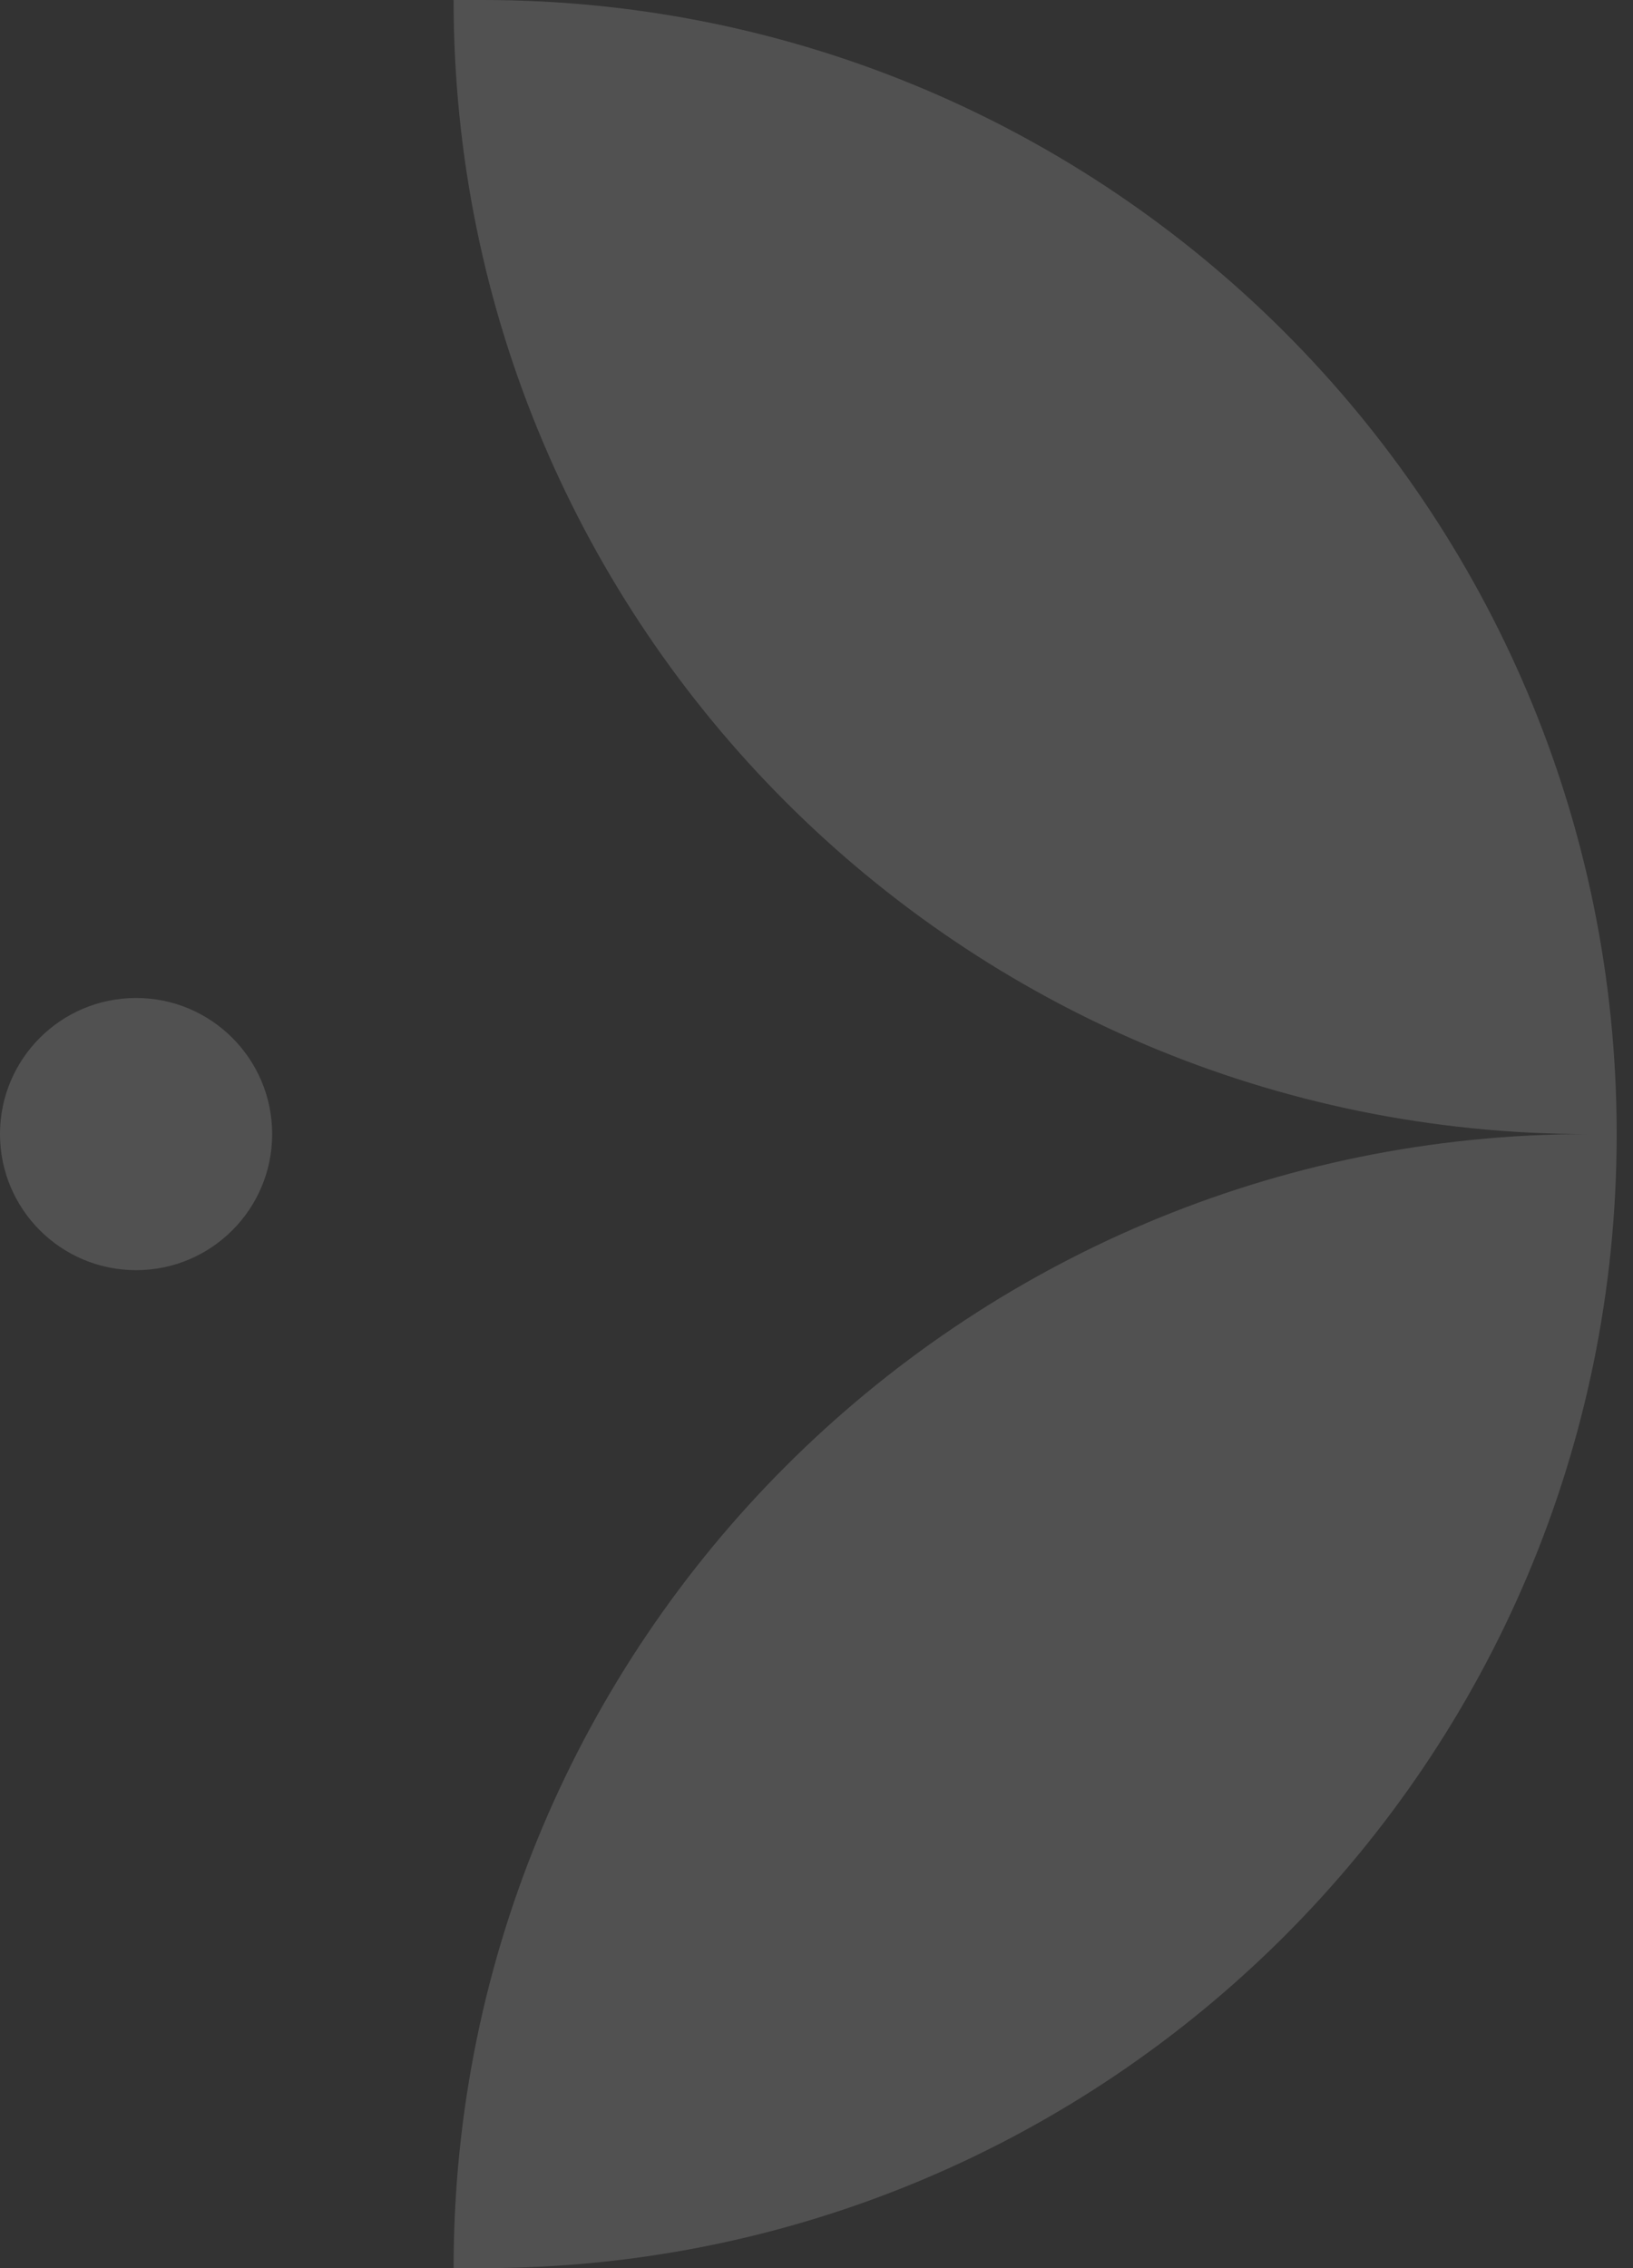 <svg width="18" height="25" viewBox="0 0 18 25" fill="none" xmlns="http://www.w3.org/2000/svg">
<rect x="0" y="0" width="18" height="25" fill="#333333" stroke="none"/>
<circle cx="1.5" cy="1.5" r="1.5" transform="matrix(-1 0 0 1 3 11)" fill="white" fill-opacity="0.15"/>
<path d="M5 0L5.321 0C12.224 0 17.82 5.596 17.82 12.5H17.5C10.596 12.5 5 6.904 5 0Z" fill="white" fill-opacity="0.15"/>
<path d="M5 25H5.321C12.224 25 17.82 19.404 17.82 12.5H17.5C10.596 12.5 5 18.096 5 25Z" fill="white" fill-opacity="0.15"/>
</svg>
